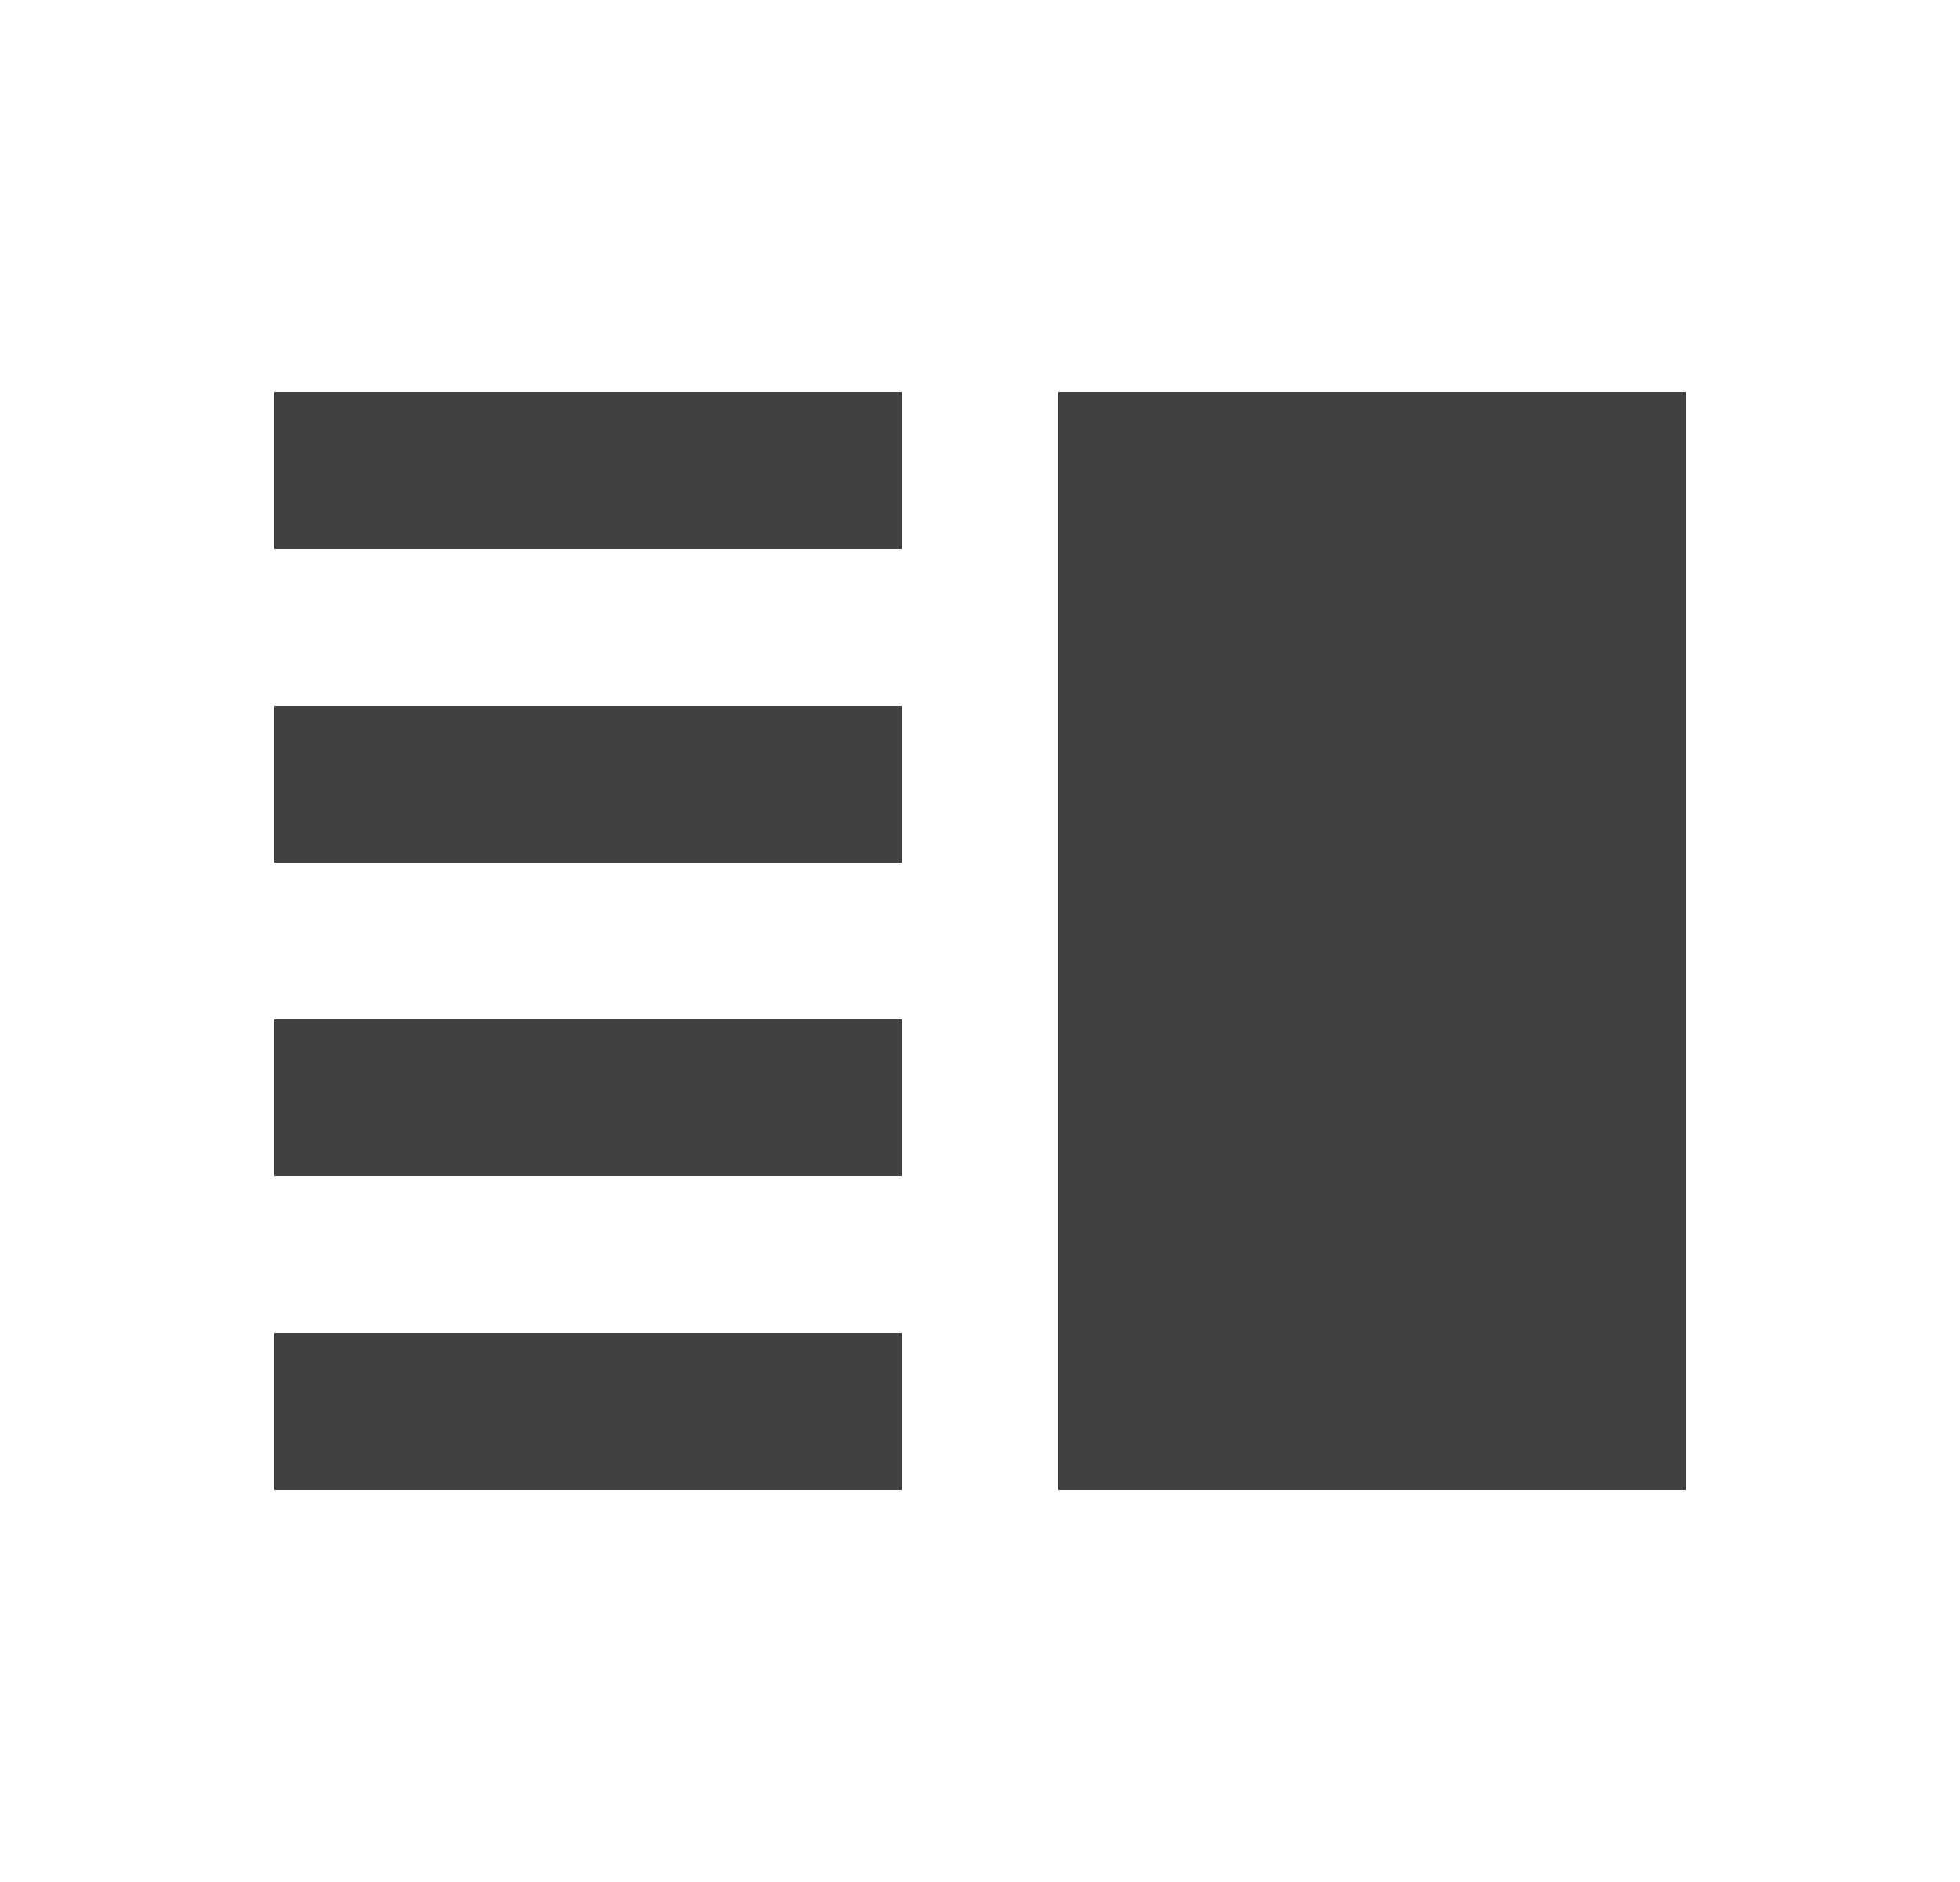<svg xmlns="http://www.w3.org/2000/svg" width="25" height="24" fill="none"><g clip-path="url(#a)"><path fill="#414042" d="M3.5 15h8v-2h-8v2Zm0 4h8v-2h-8v2Zm0-8h8V9h-8v2Zm0-6v2h8V5h-8Zm10 0h8v14h-8V5Z"/></g><defs><clipPath id="a"><path fill="#fff" d="M.5 0h24v24H.5z"/></clipPath></defs></svg>